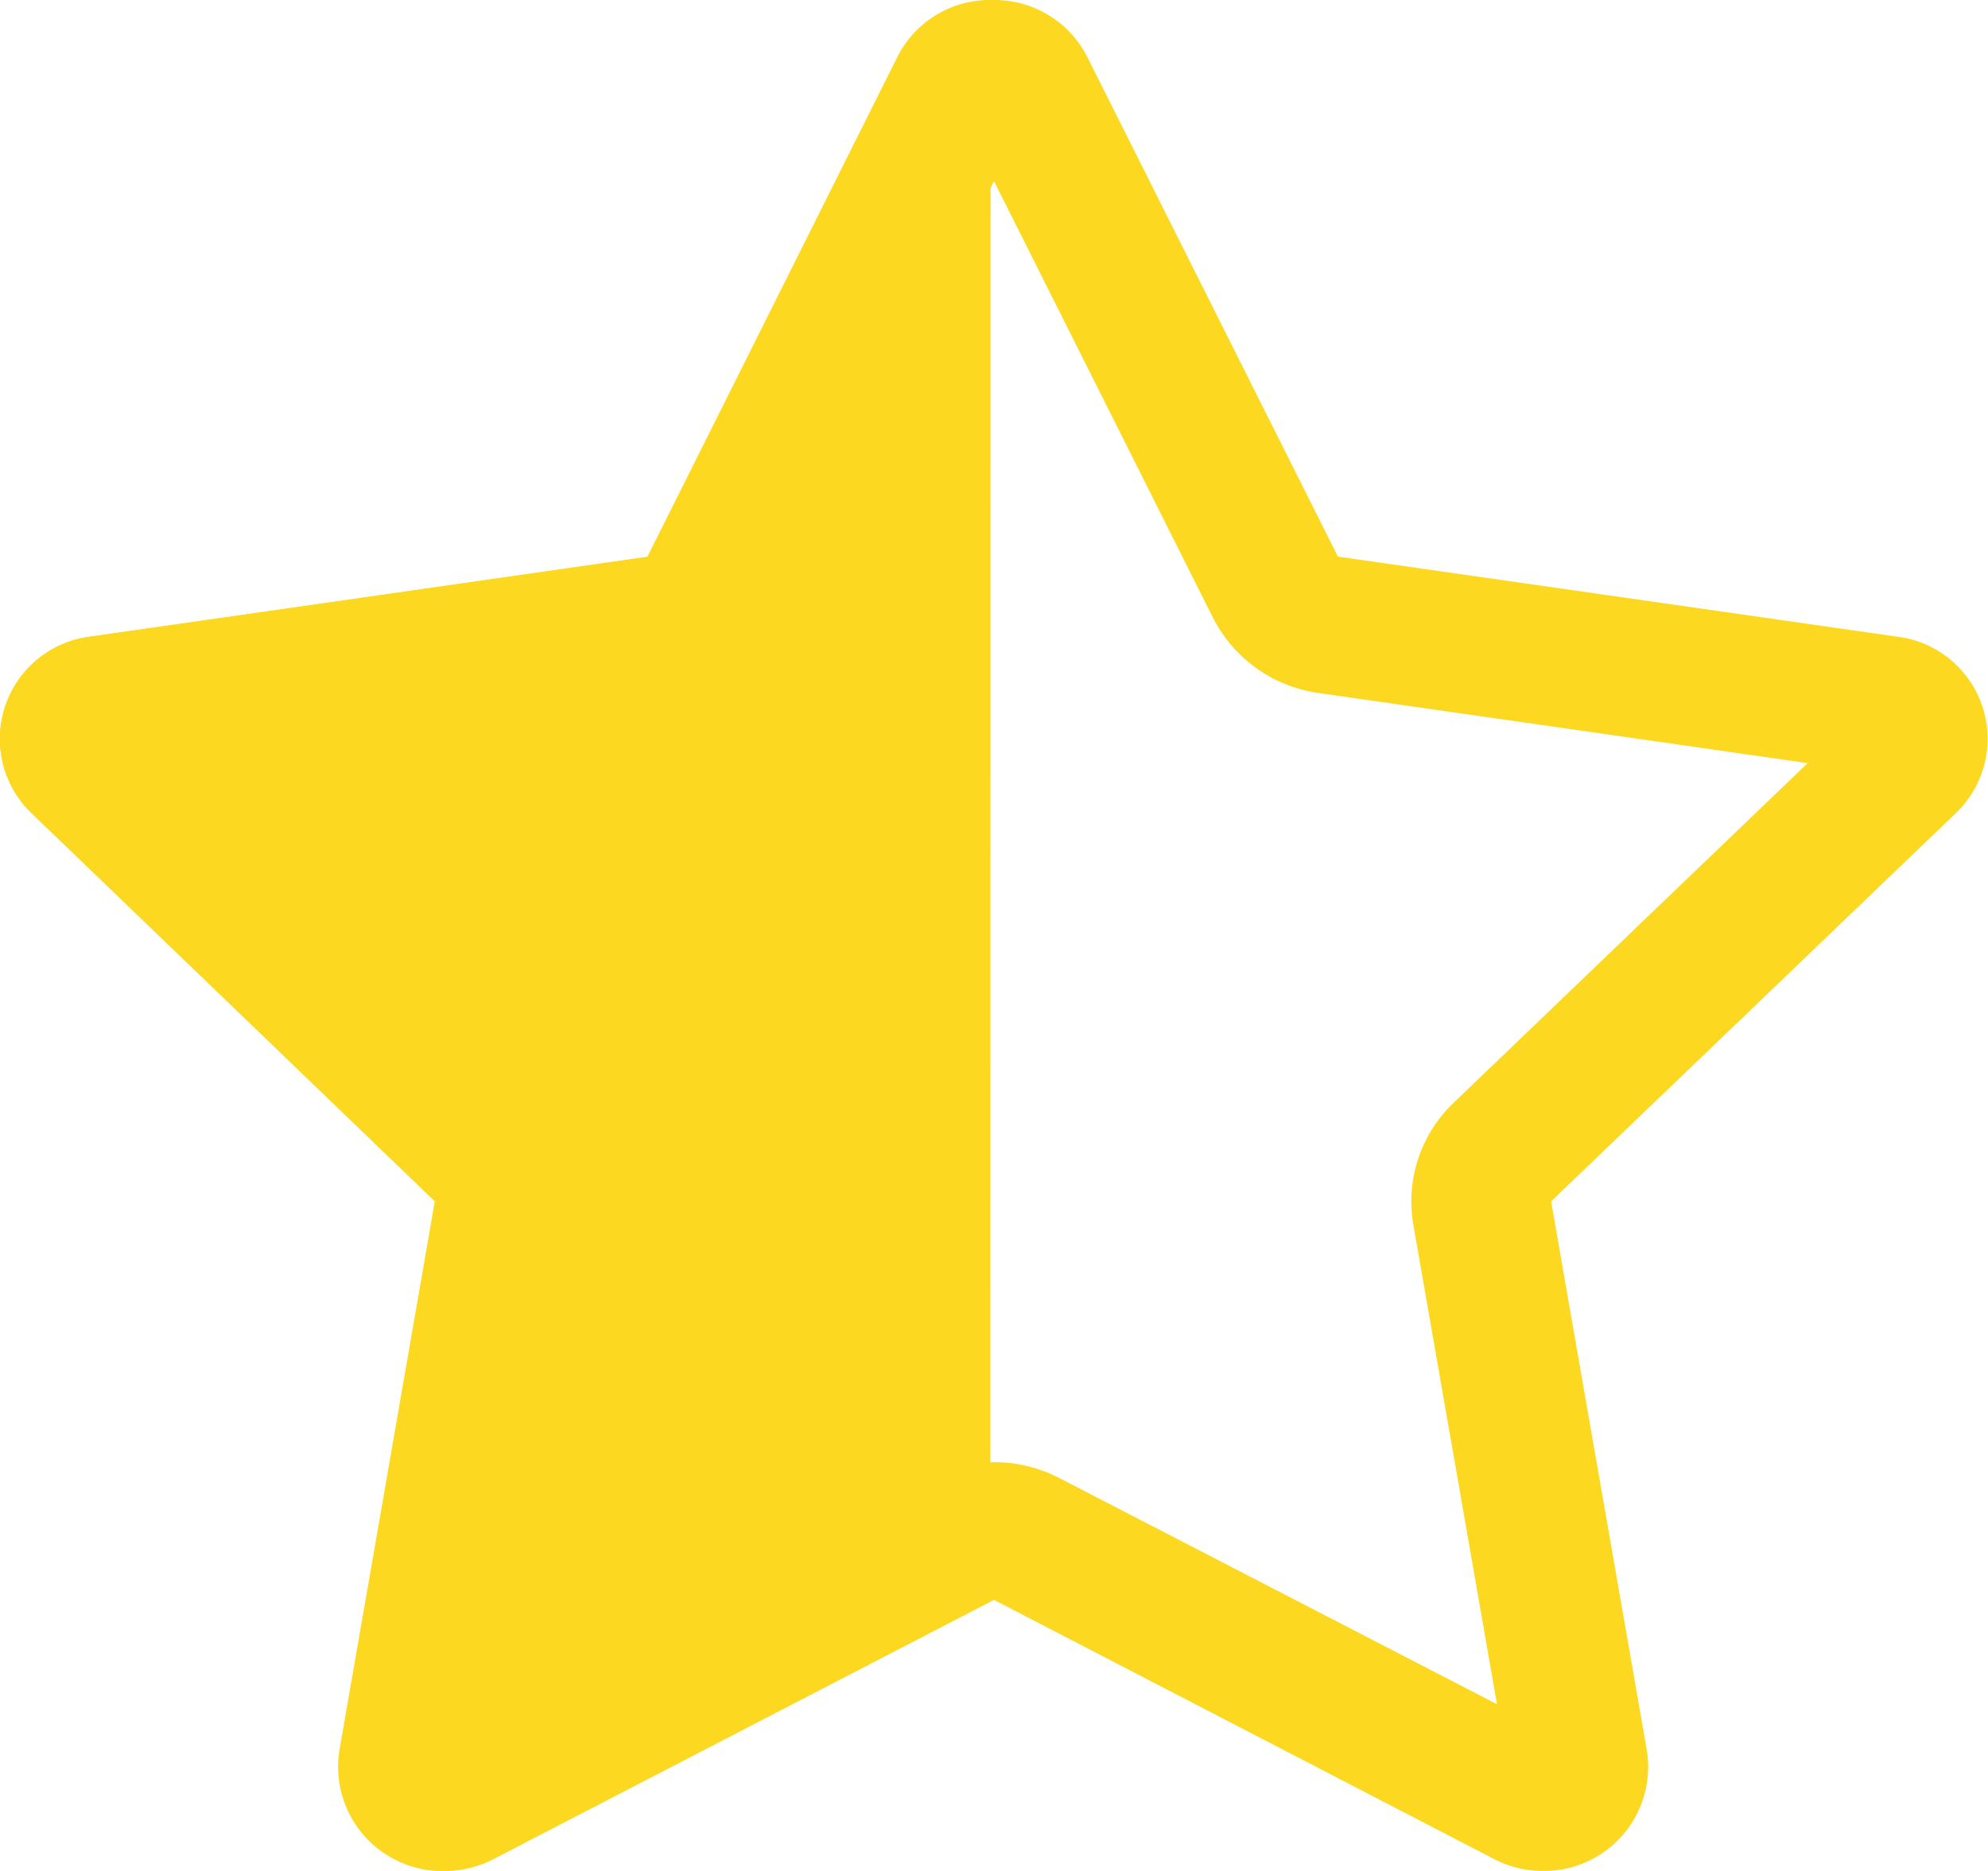 <svg xmlns="http://www.w3.org/2000/svg" viewBox="0 0 17 16">
  <defs>
    <style>
      .cls-1 {
        fill: #fcd920;
      }
    </style>
  </defs>
  <g id="Group_356" data-name="Group 356" transform="translate(0 0)">
    <path id="Path_204" data-name="Path 204" class="cls-1" d="M8.5,1.549l1.872,3.733a1.2,1.2,0,0,0,.9.644l4.186.6L12.43,9.431a1.166,1.166,0,0,0-.344,1.043l.715,4.1L9.057,12.639a1.214,1.214,0,0,0-1.113,0L4.2,14.576l.715-4.1a1.167,1.167,0,0,0-.344-1.043L1.541,6.525l4.186-.6a1.2,1.2,0,0,0,.9-.644L8.5,1.549M8.5,0a.888.888,0,0,0-.8.492L5.555,4.761.77,5.445a.88.88,0,0,0-.5,1.507l3.463,3.322-.818,4.691A.89.89,0,0,0,3.8,16a.908.908,0,0,0,.418-.1L8.5,13.682,12.78,15.9a.9.9,0,0,0,.418.1.89.89,0,0,0,.884-1.035l-.818-4.691,3.463-3.322a.88.88,0,0,0-.5-1.507l-4.786-.685L9.3.492A.888.888,0,0,0,8.5,0Z" transform="translate(0 0)"/>
    <path id="Path_205" data-name="Path 205" class="cls-1" d="M8.471,0a.885.885,0,0,0-.8.492L5.536,4.761.767,5.445a.881.881,0,0,0-.5,1.507l3.451,3.322-.815,4.691a.892.892,0,0,0,1.3.931l4.265-2.215h0Z" transform="translate(0)"/>
  </g>
</svg>
